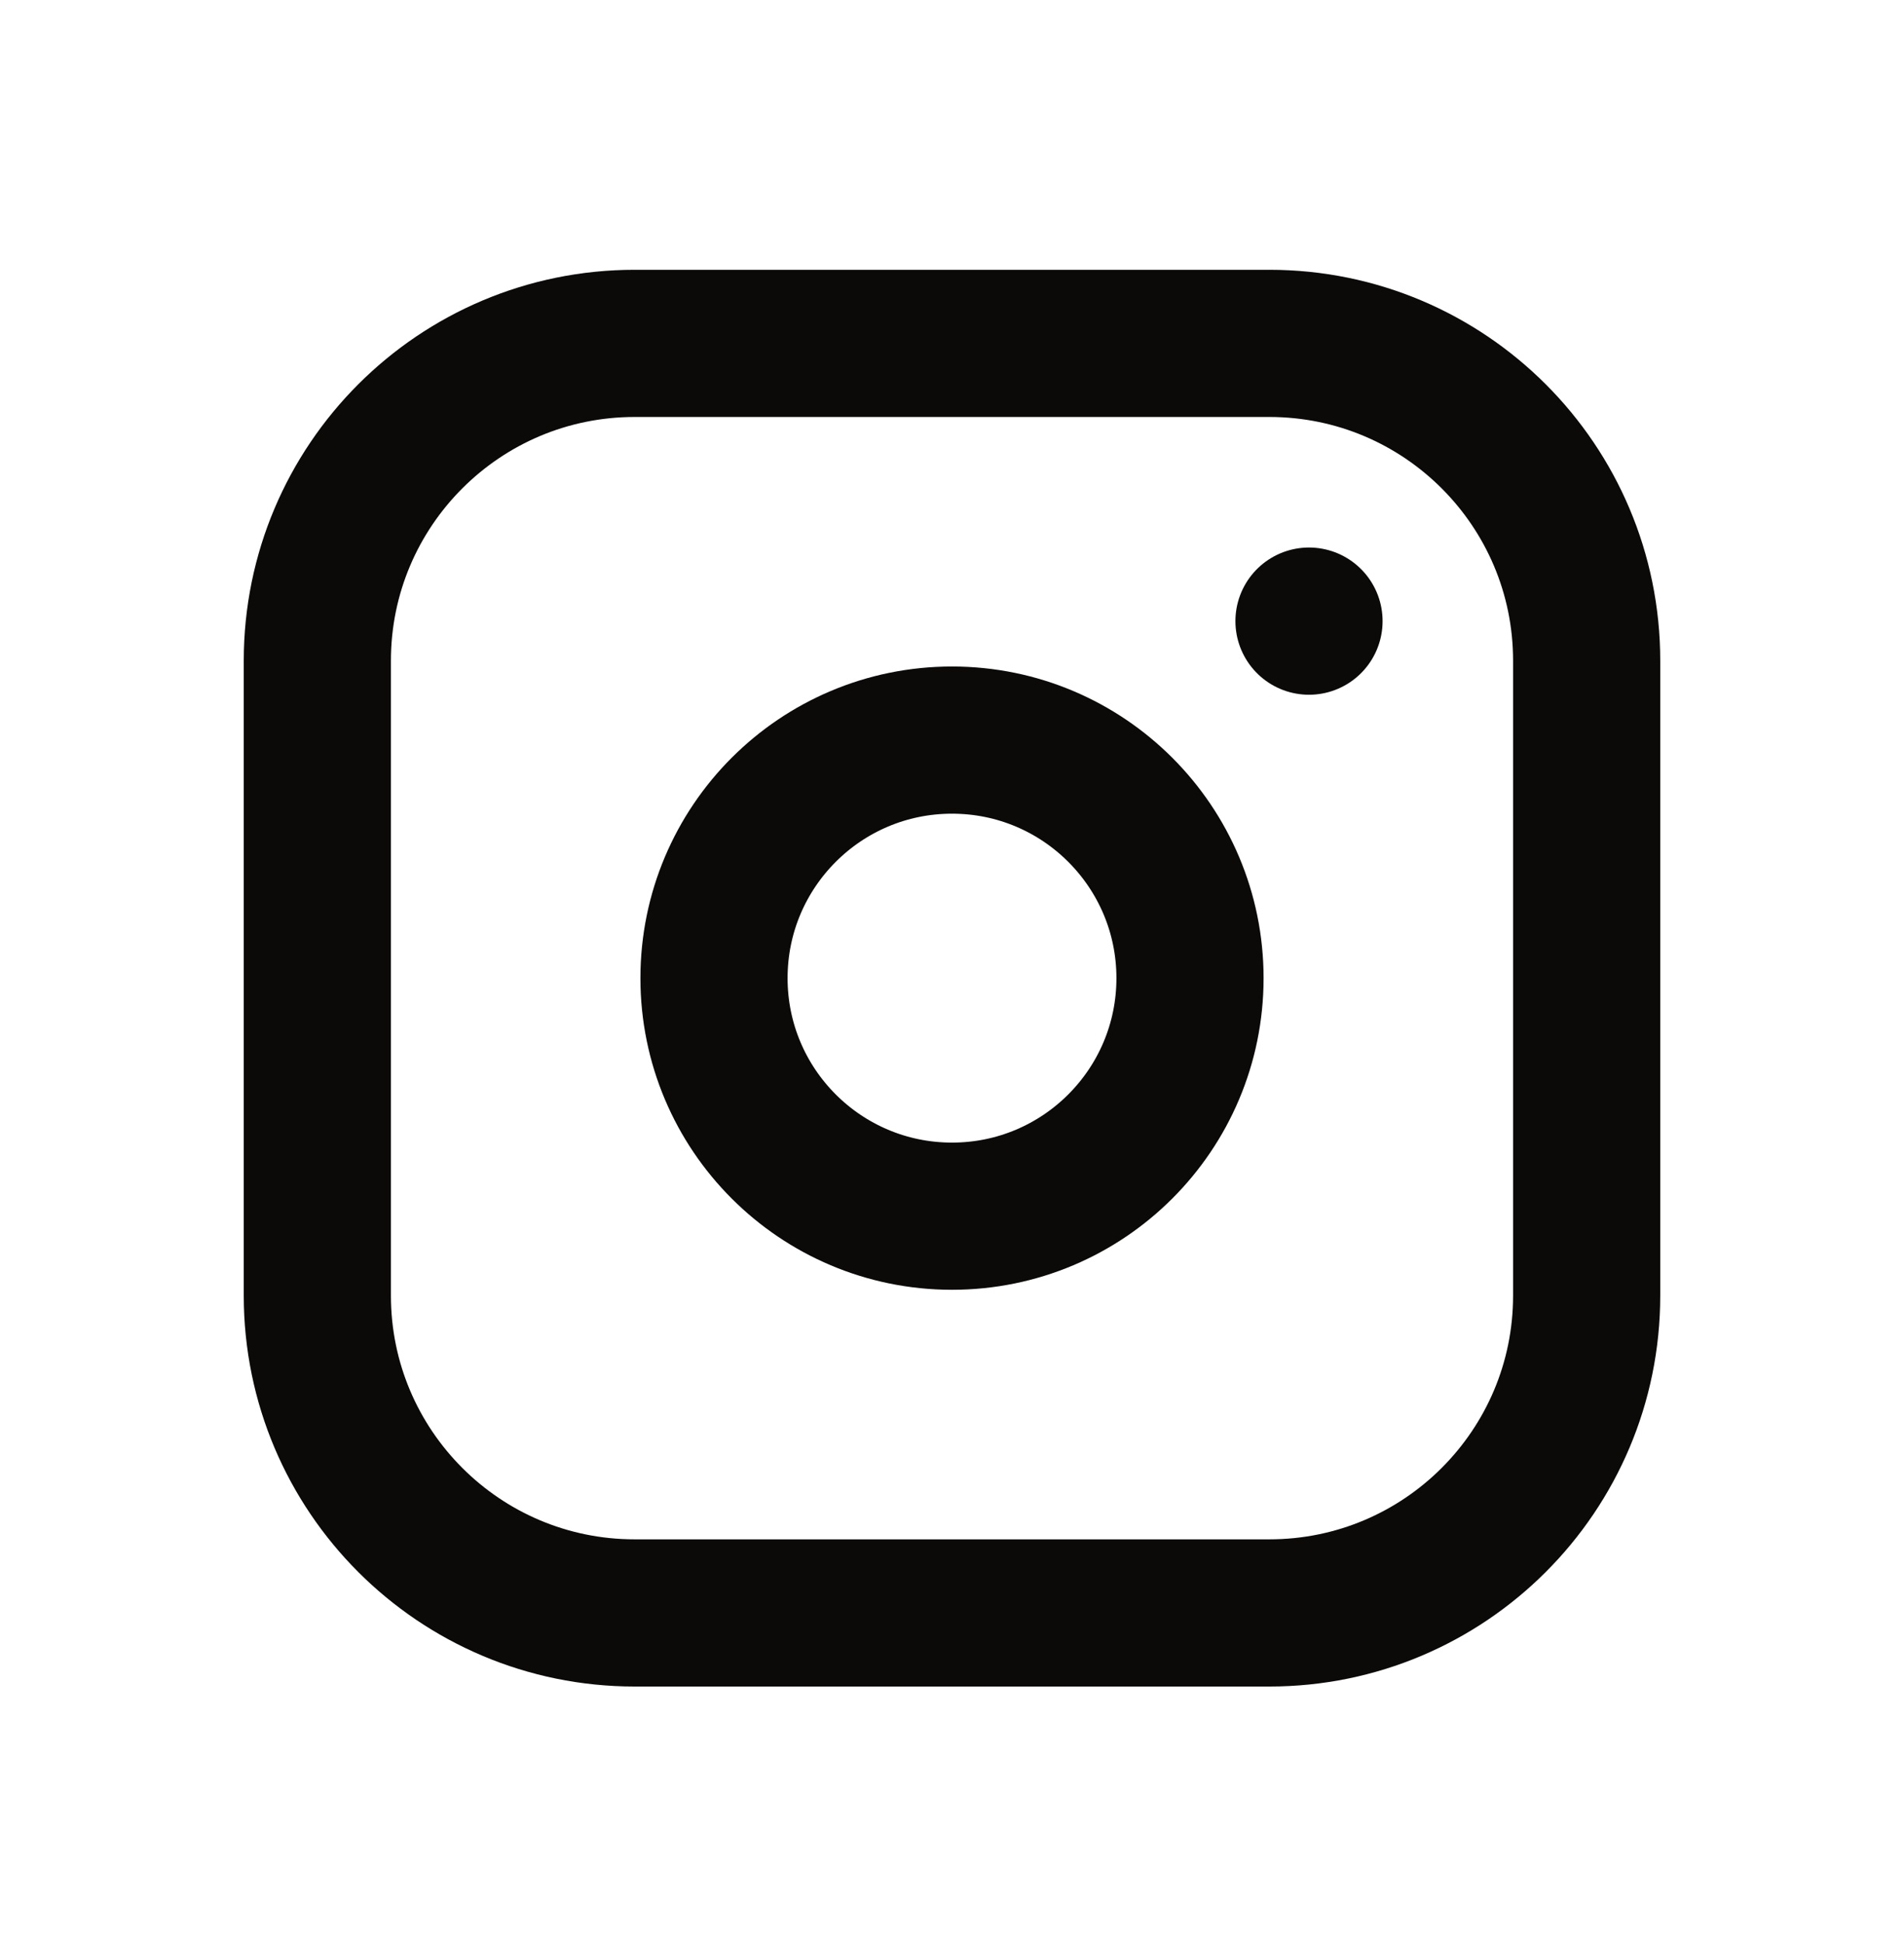 <svg width="48" height="49" viewBox="0 0 48 49" fill="none" xmlns="http://www.w3.org/2000/svg">
<path d="M32 8.655H16C11.582 8.655 8 12.236 8 16.654V32.654C8 37.073 11.582 40.654 16 40.654H32C36.418 40.654 40 37.073 40 32.654V16.654C40 12.236 36.418 8.655 32 8.655Z" stroke="#0C0A09" stroke-width="3.71" stroke-linecap="round" stroke-linejoin="round"/>
<path d="M24 30.654C27.314 30.654 30 27.968 30 24.654C30 21.341 27.314 18.654 24 18.654C20.686 18.654 18 21.341 18 24.654C18 27.968 20.686 30.654 24 30.654Z" stroke="#0C0A09" stroke-width="3.71" stroke-linecap="round" stroke-linejoin="round"/>
<path d="M33 15.655V15.656" stroke="#0C0A09" stroke-width="3.71" stroke-linecap="round" stroke-linejoin="round"/>
</svg>

